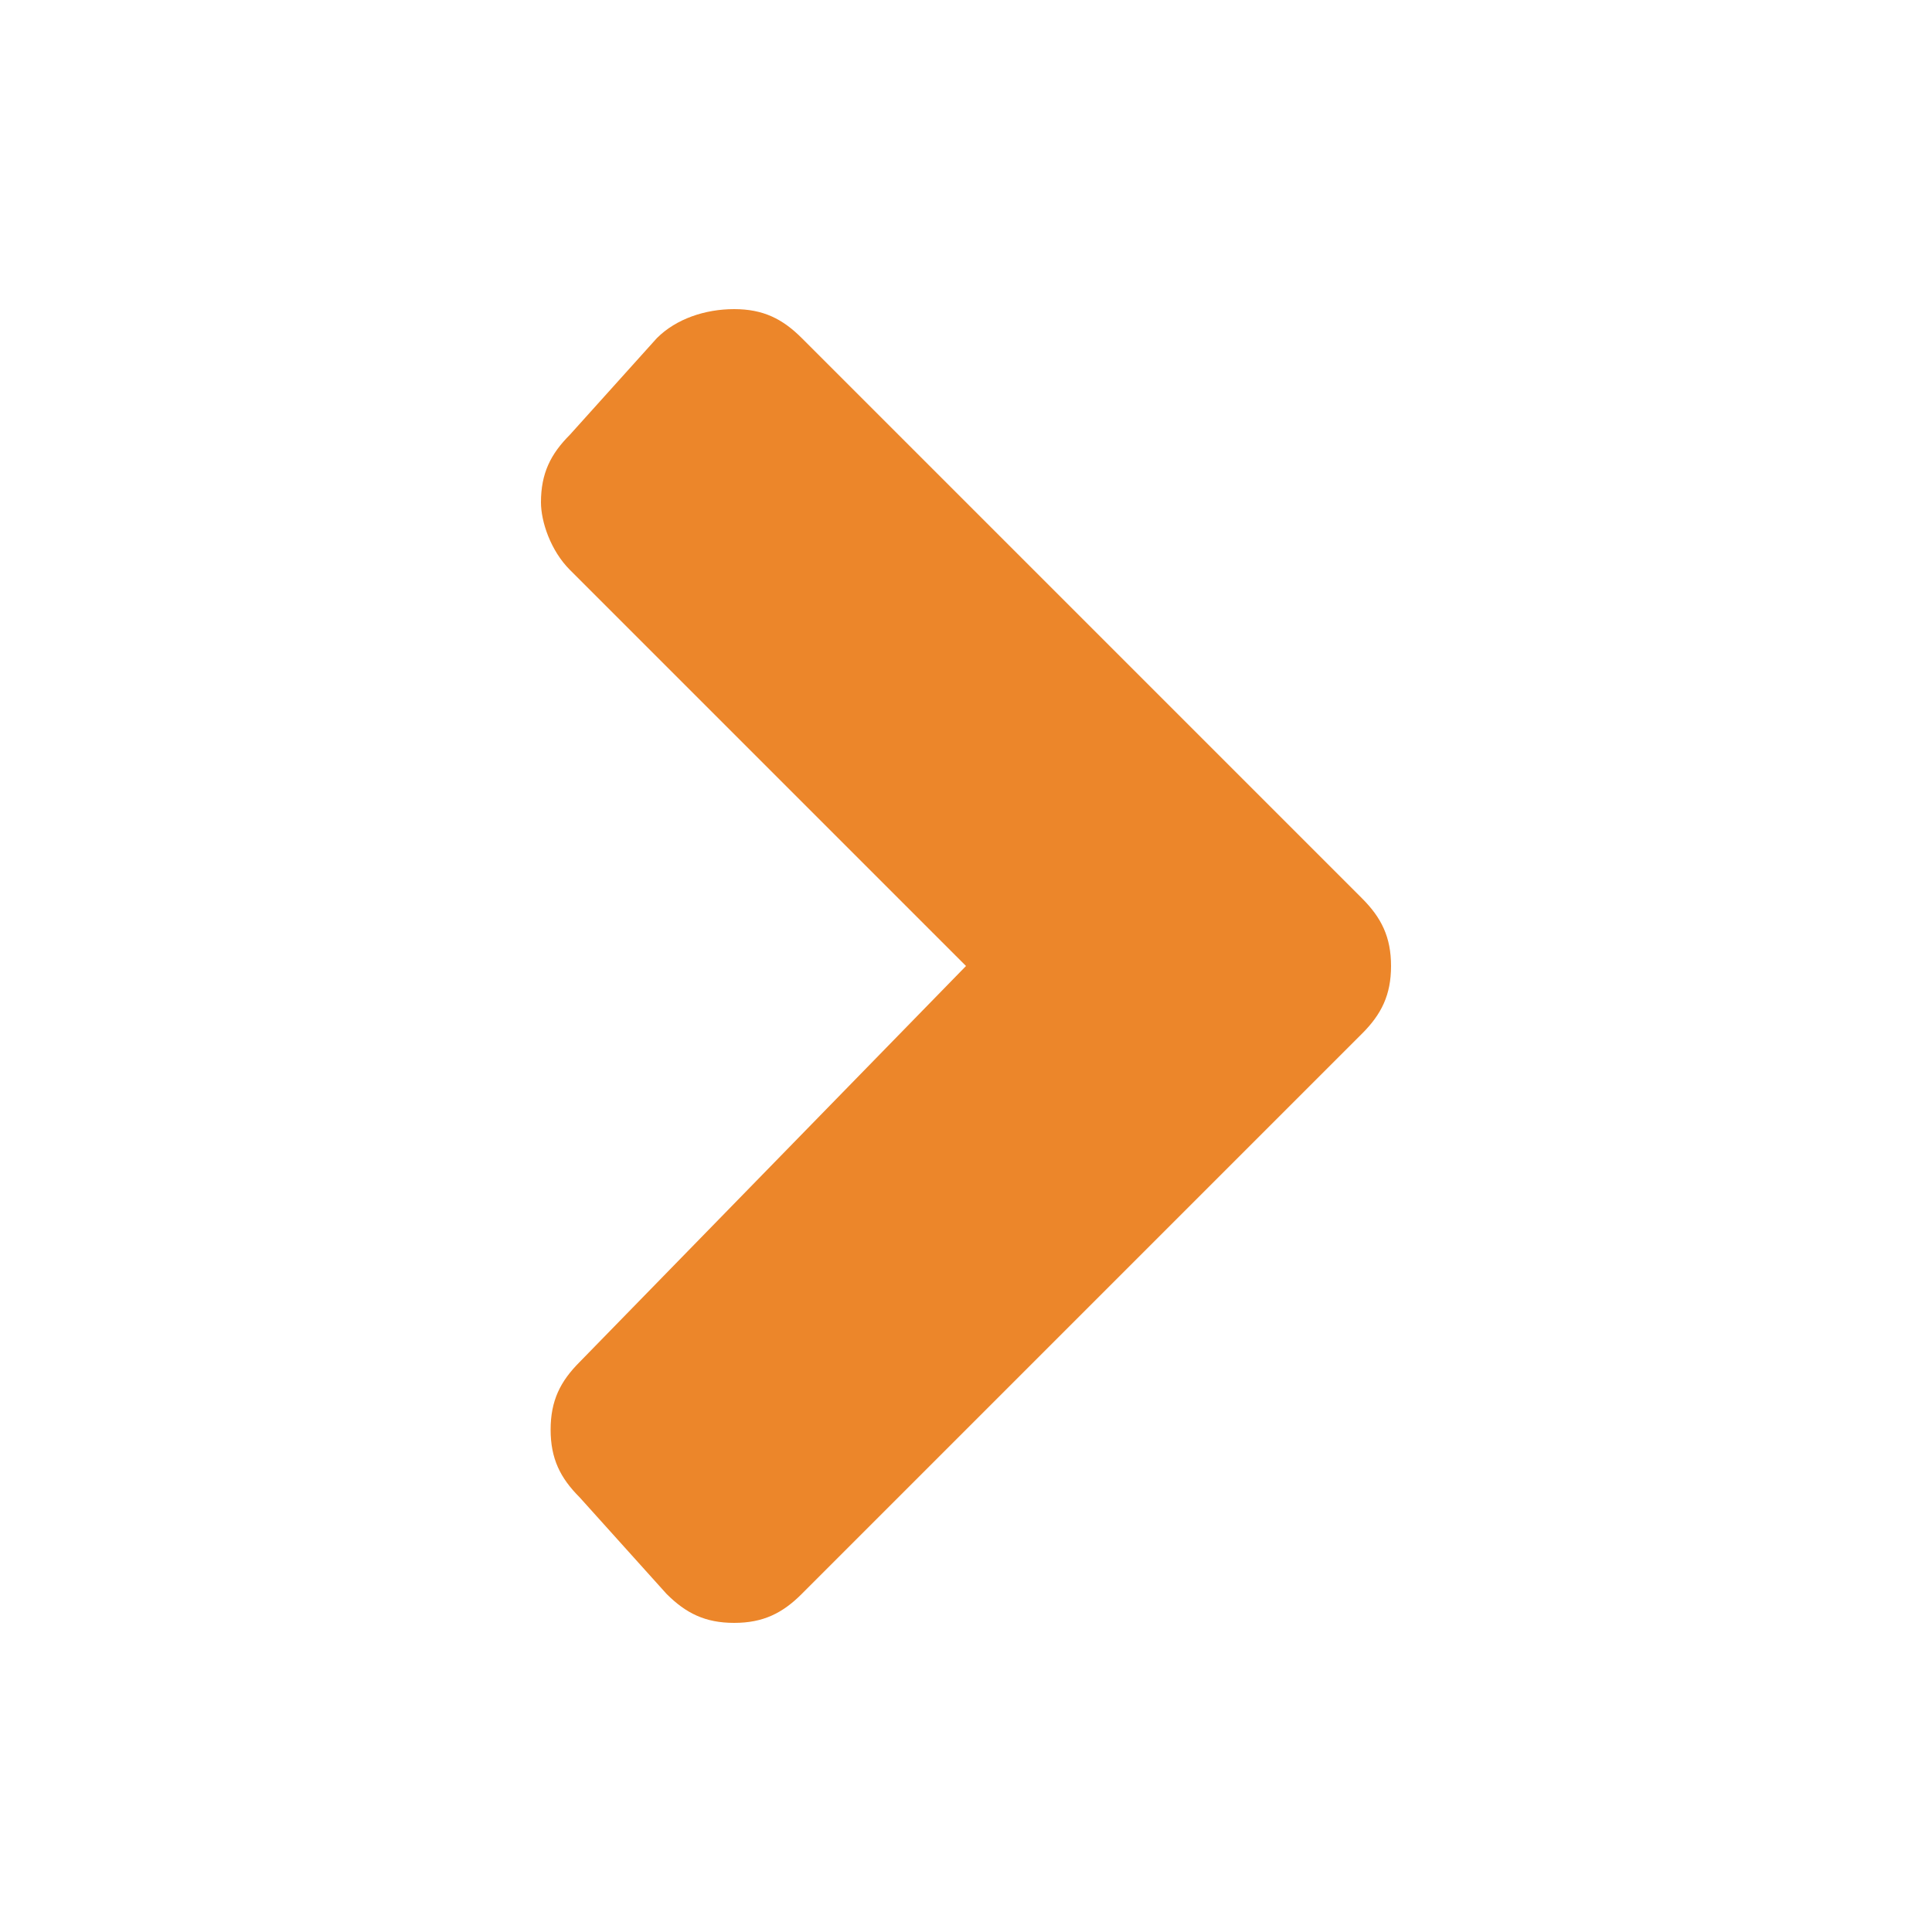 <?xml version="1.0" encoding="utf-8"?>
<!-- Generator: Adobe Illustrator 25.3.0, SVG Export Plug-In . SVG Version: 6.00 Build 0)  -->
<svg version="1.1" id="Layer_1" xmlns="http://www.w3.org/2000/svg" xmlns:xlink="http://www.w3.org/1999/xlink" x="0px" y="0px"
	 viewBox="0 0 20 20" style="enable-background:new 0 0 20 20;" xml:space="preserve">
<style type="text/css">
	.st0{fill:#EC862A;}
</style>
<g>
	<path class="st0" d="M14.1,10.7l-5.8,5.8c-0.2,0.2-0.4,0.3-0.7,0.3c-0.3,0-0.5-0.1-0.7-0.3l-0.9-1c-0.2-0.2-0.3-0.4-0.3-0.7
		c0-0.3,0.1-0.5,0.3-0.7L10,10L5.9,5.9C5.7,5.7,5.6,5.4,5.6,5.2c0-0.3,0.1-0.5,0.3-0.7l0.9-1C7,3.3,7.3,3.2,7.6,3.2
		c0.3,0,0.5,0.1,0.7,0.3l5.8,5.8c0.2,0.2,0.3,0.4,0.3,0.7C14.4,10.3,14.3,10.5,14.1,10.7z"/>
</g>
</svg>
